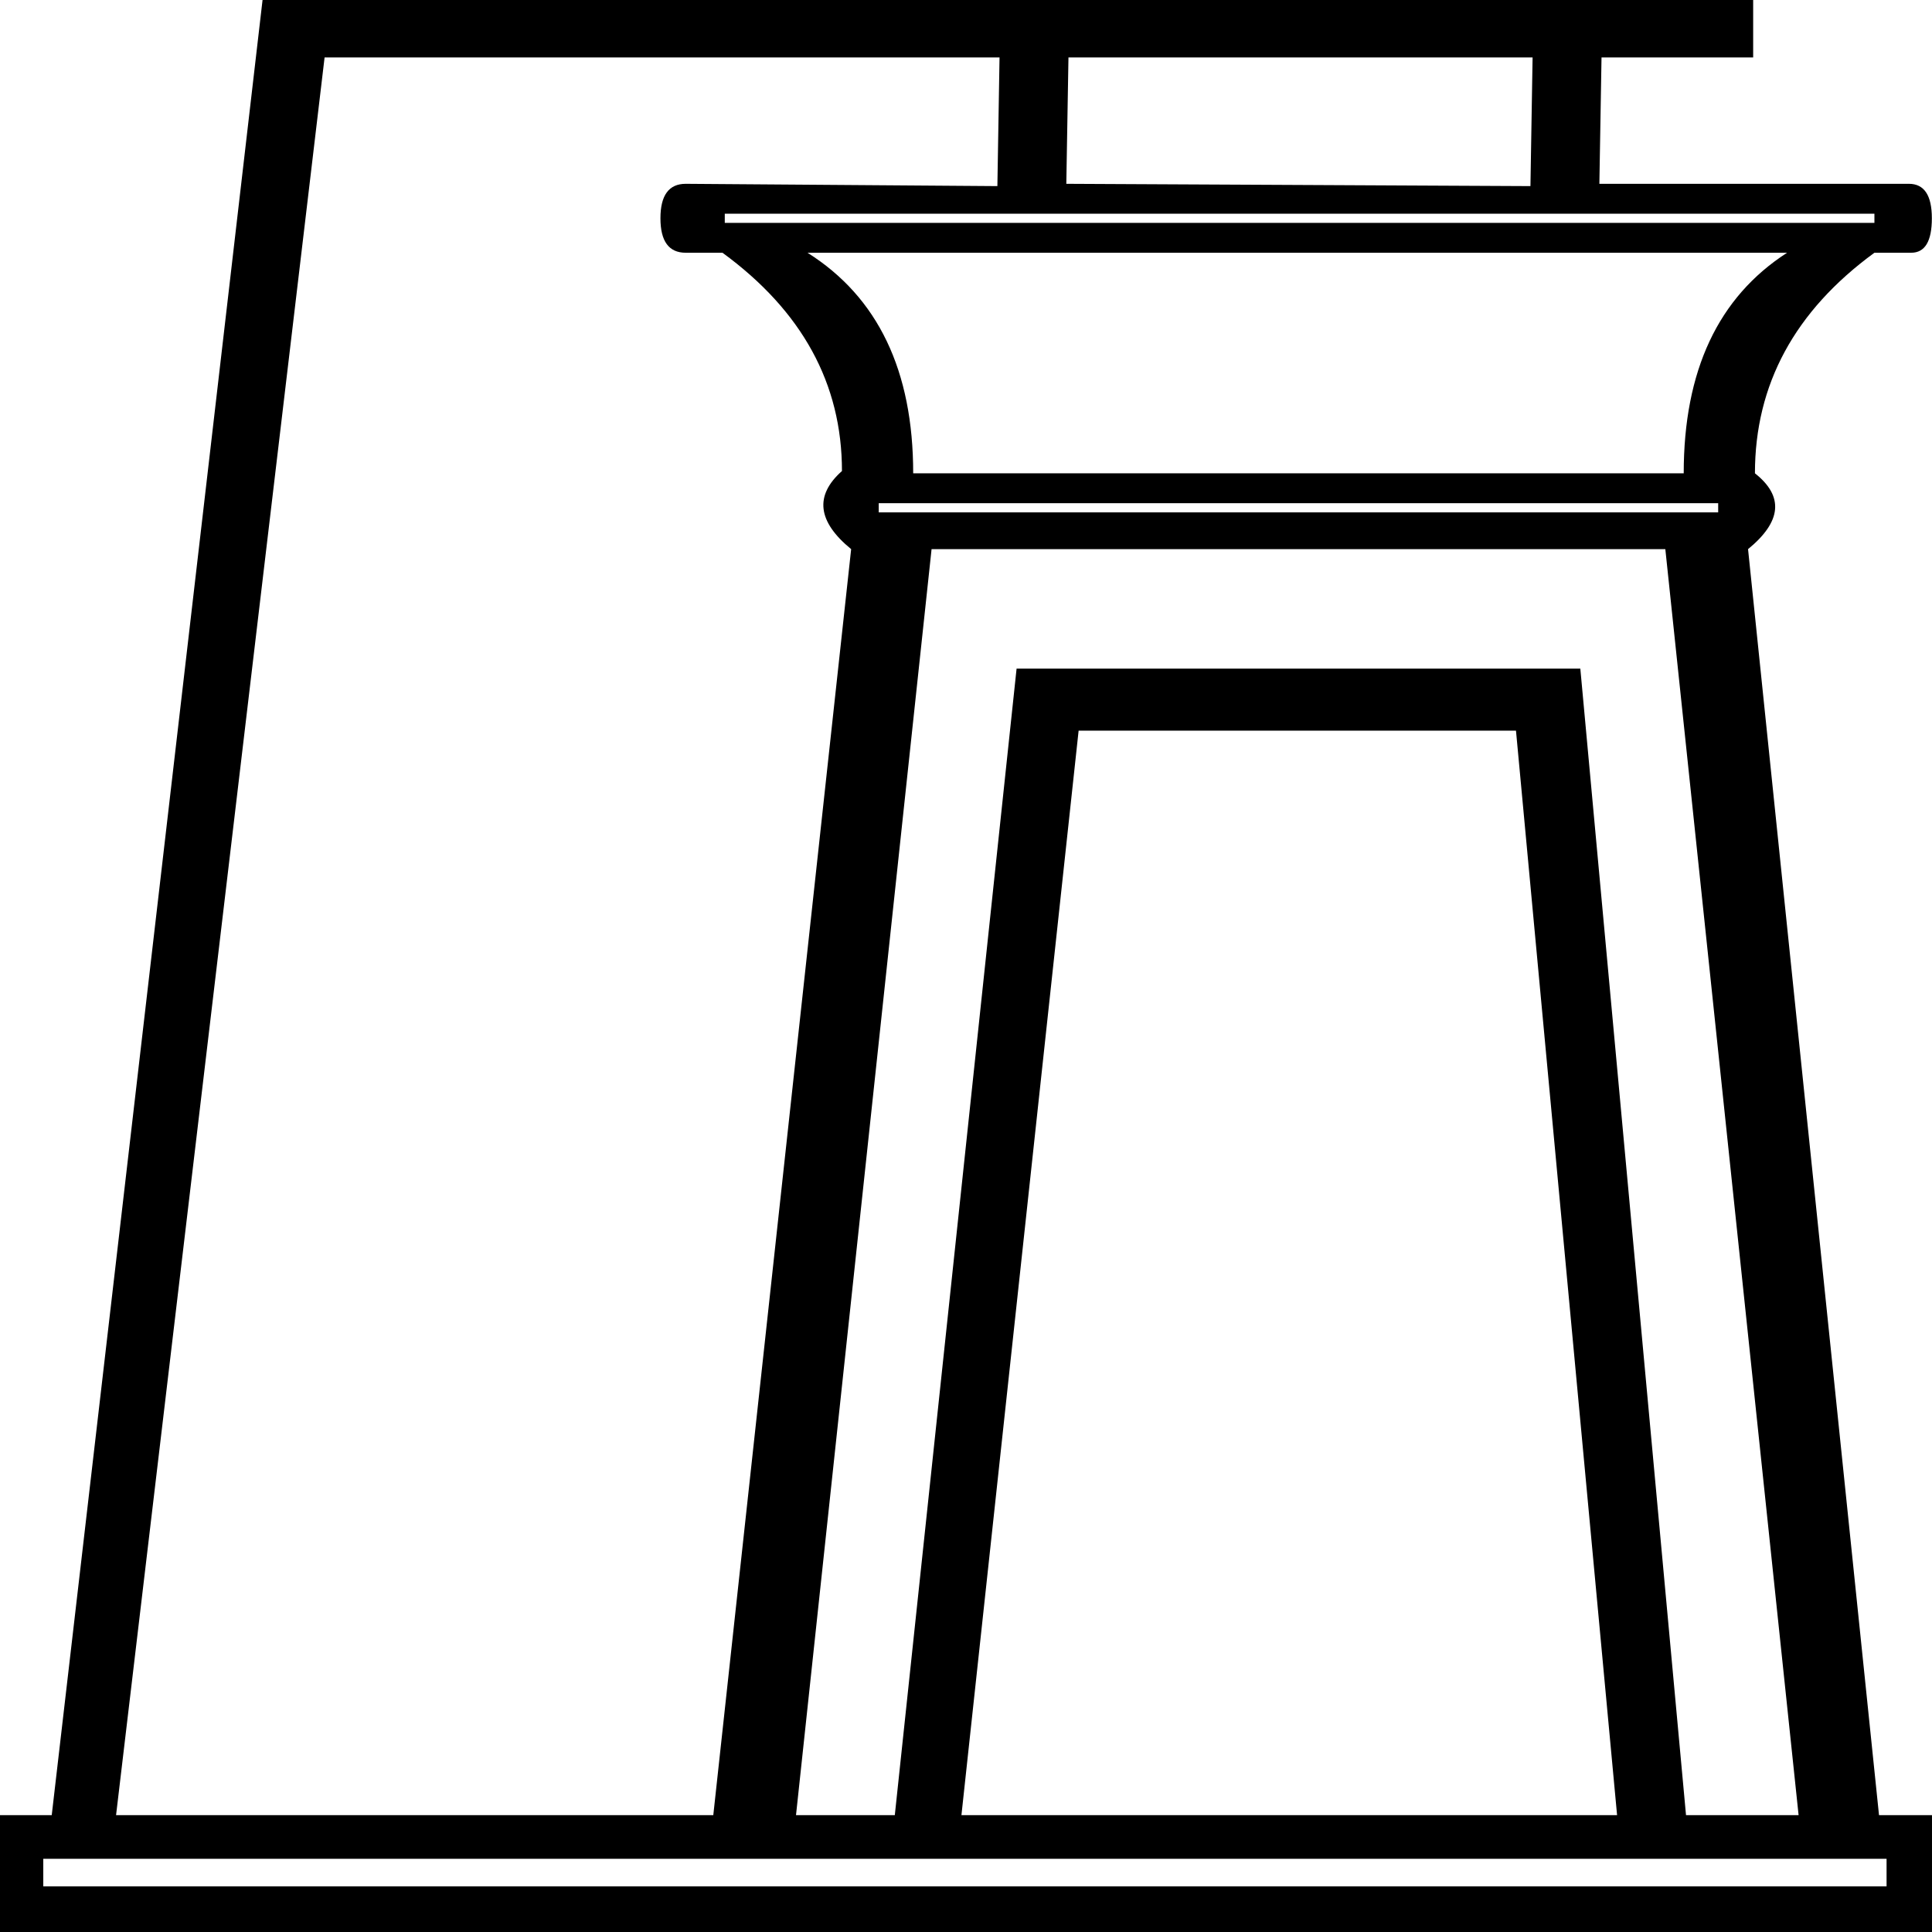 <?xml version="1.0" encoding="UTF-8" standalone="no"?>
<svg
   width="1797.452"
   height="1797.758"
   version="1.1"
   id="svg4738"
   xmlns="http://www.w3.org/2000/svg"
   xmlns:svg="http://www.w3.org/2000/svg">
  <defs
     id="defs4742" />
  <path
     style="fill:#000000;stroke:none;stroke-width:100"
     d="m 1755.185,1755.005 v -25.652 H 40.267 v 25.652 z M 1673.339,1688.738 1549.356,510.897 H 866.694 L 740.574,1688.738 h 91.919 L 945.787,622.054 h 524.476 l 98.332,1066.684 z m -168.874,0 -94.056,-1008.968 H 1003.504 L 894.484,1688.738 Z M 1662.651,235.141 h -911.389 c 65.554,41.328 98.332,109.732 98.332,205.214 h 716.863 c 0,-95.481 32.065,-163.886 96.194,-205.214 z M 817.529,468.144 v 8.551 h 780.993 v -8.551 z M 674.307,198.801 v 8.55 h 1069.575 v -8.55 z m 253.618,-25.652 2,-119.708 H 301.983 l -194,1635.297 H 663.618 L 791.877,510.897 c -31.352,-25.652 -34.202,-49.878 -8.551,-72.68 0,-81.23 -37.052,-148.922 -111.157,-203.076 h -34.202 c -15.676,0 -23.514,-10.688 -23.514,-32.065 0,-21.376 7.838,-32.065 23.514,-32.065 z m 848.021,-2.138 c 14.251,0 21.377,10.688 21.377,32.065 0,21.376 -6.413,32.065 -19.239,32.065 h -34.202 c -74.105,54.154 -111.157,122.558 -111.157,205.214 27.077,21.376 24.939,44.891 -6.413,70.542 l 121.846,1177.842 h 49.295 v 109.02 H 0 V 1688.738 H 48.129 L 244.267,0 h 1386.805 v 53.441 h -141.084 l -2,117.57 z M 994.054,53.441 l -2,117.57 431.804,2.138 2,-119.708 z"
     id="path4736" />
</svg>
